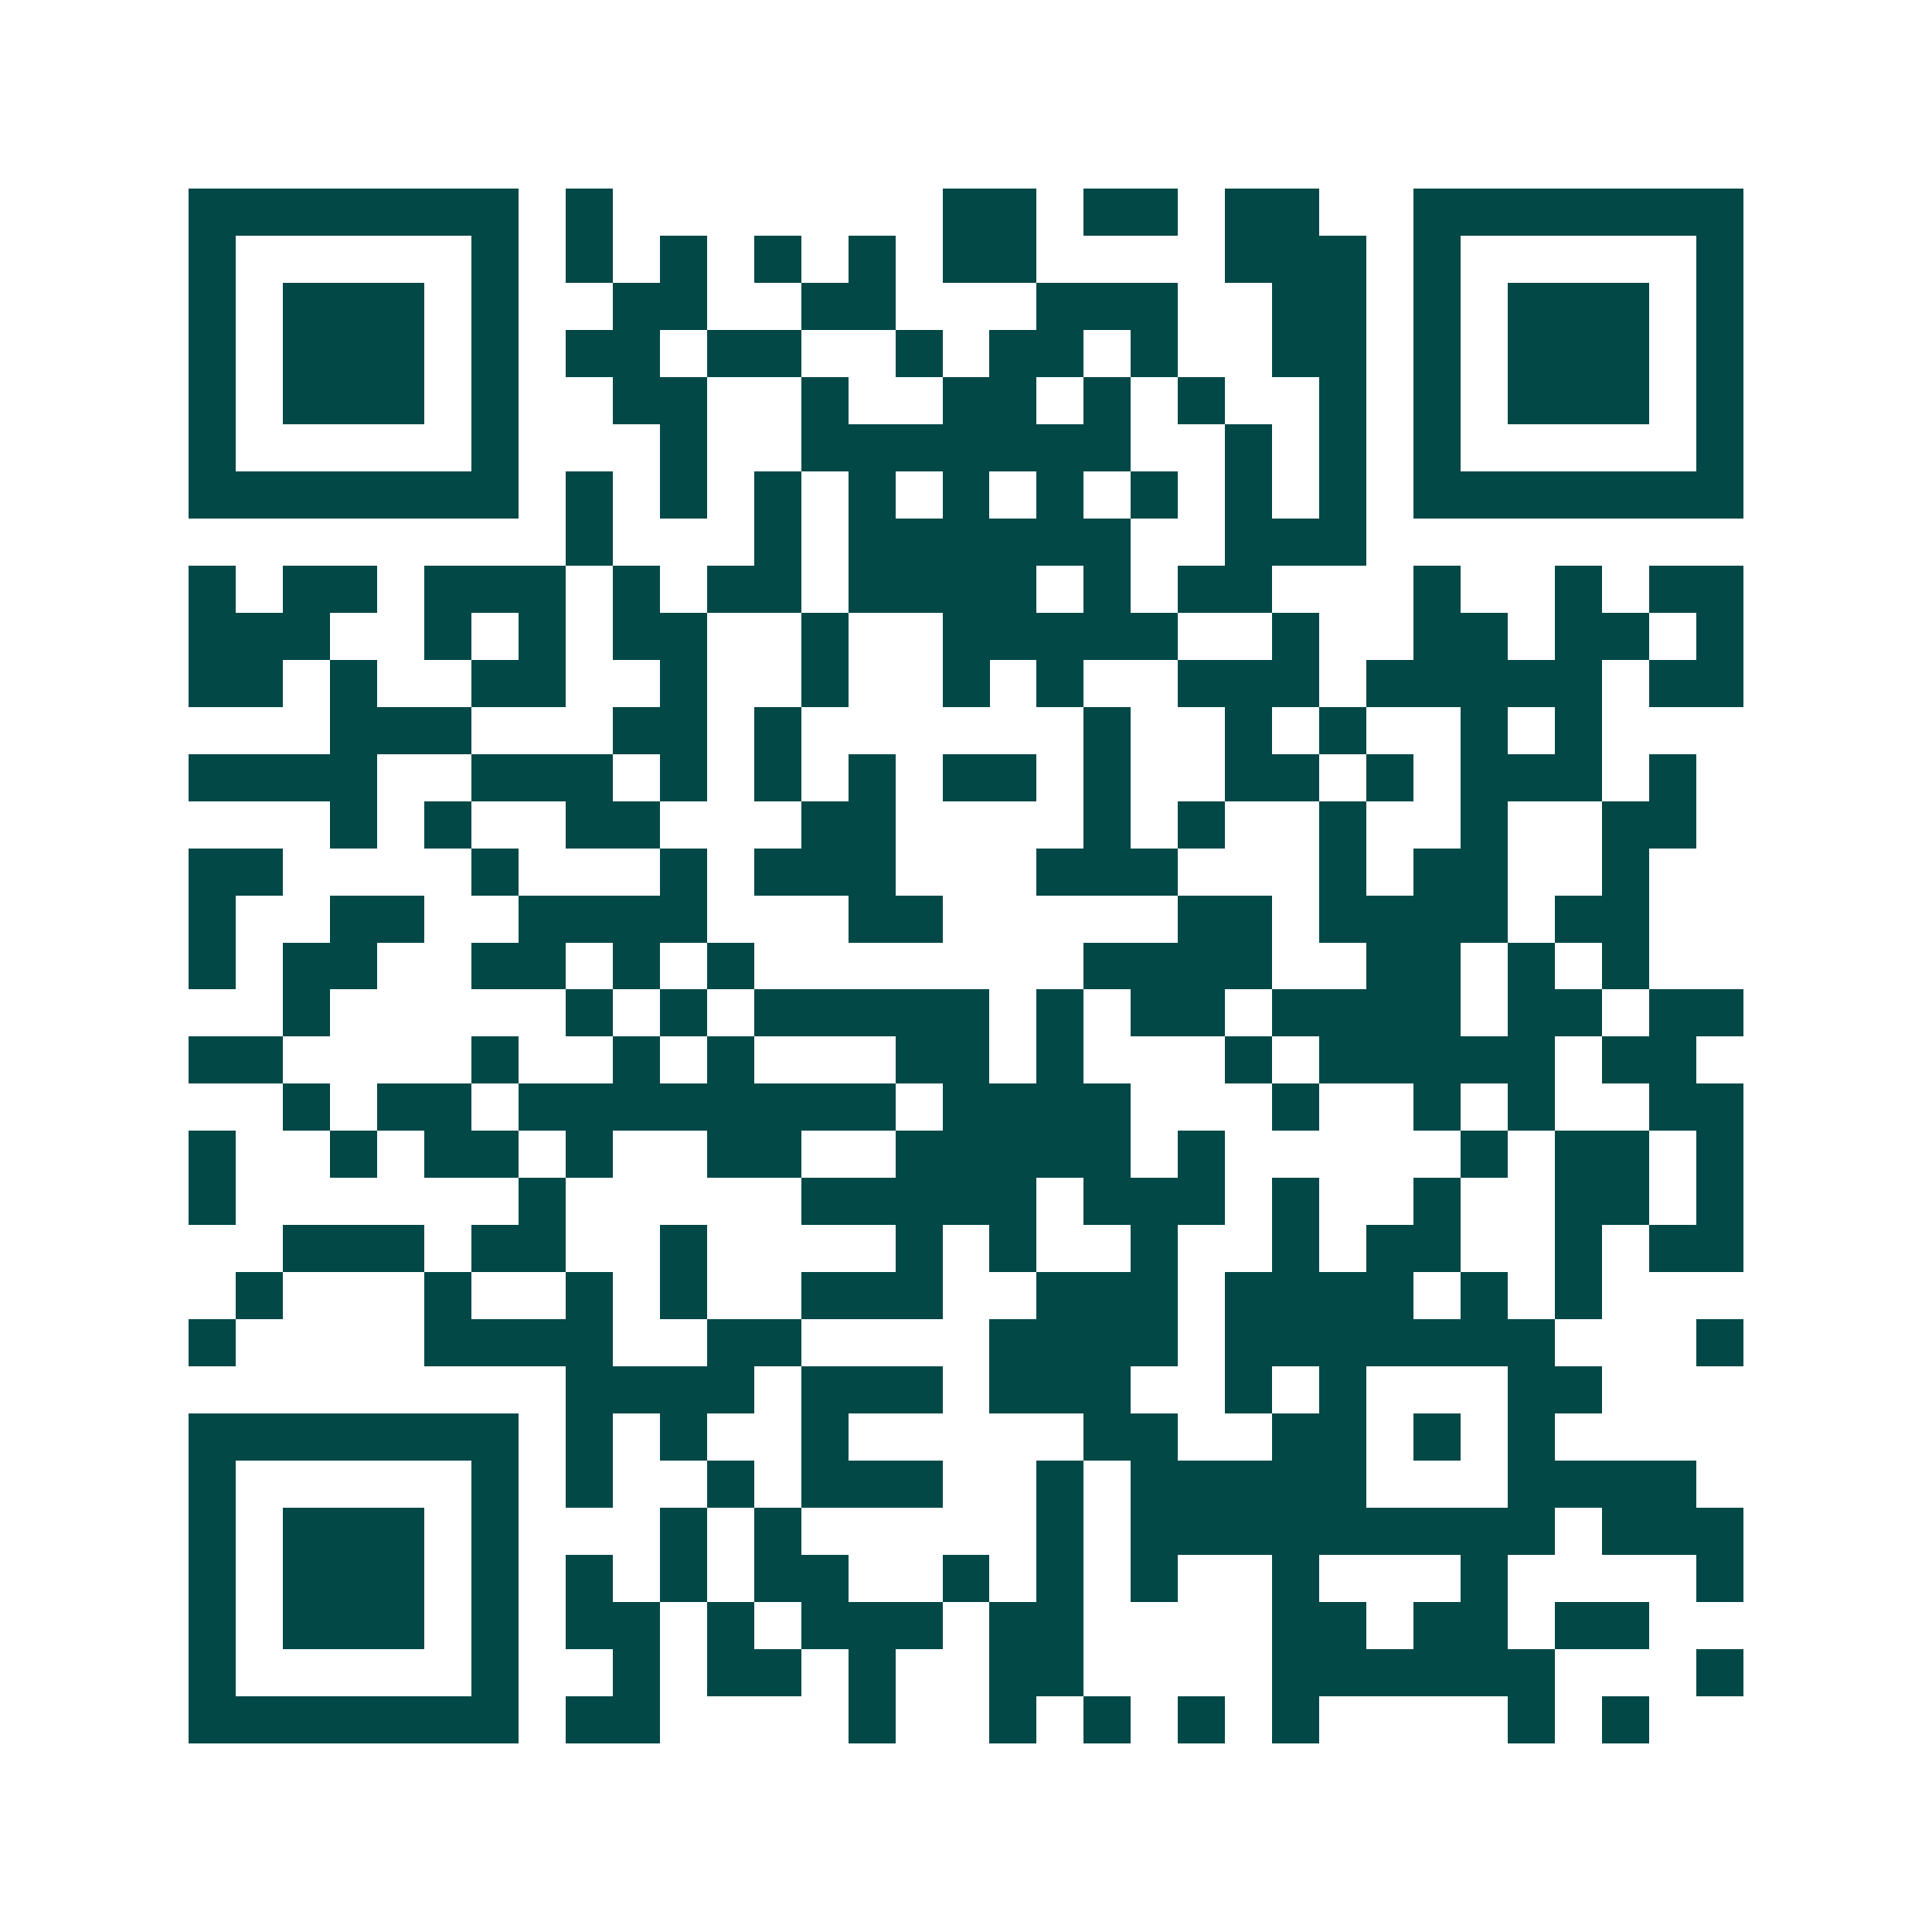 <svg xmlns="http://www.w3.org/2000/svg" width="200" height="200" viewBox="0 0 41 41" shape-rendering="crispEdges"><path fill="#ffffff" d="M0 0h41v41H0z"/><path stroke="#014847" d="M4 4.5h7m1 0h1m7 0h2m1 0h2m1 0h2m2 0h7M4 5.5h1m5 0h1m1 0h1m1 0h1m1 0h1m1 0h1m1 0h2m4 0h3m1 0h1m5 0h1M4 6.5h1m1 0h3m1 0h1m2 0h2m2 0h2m3 0h3m2 0h2m1 0h1m1 0h3m1 0h1M4 7.5h1m1 0h3m1 0h1m1 0h2m1 0h2m2 0h1m1 0h2m1 0h1m2 0h2m1 0h1m1 0h3m1 0h1M4 8.5h1m1 0h3m1 0h1m2 0h2m2 0h1m2 0h2m1 0h1m1 0h1m2 0h1m1 0h1m1 0h3m1 0h1M4 9.5h1m5 0h1m3 0h1m2 0h7m2 0h1m1 0h1m1 0h1m5 0h1M4 10.5h7m1 0h1m1 0h1m1 0h1m1 0h1m1 0h1m1 0h1m1 0h1m1 0h1m1 0h1m1 0h7M12 11.5h1m3 0h1m1 0h6m2 0h3M4 12.5h1m1 0h2m1 0h3m1 0h1m1 0h2m1 0h4m1 0h1m1 0h2m3 0h1m2 0h1m1 0h2M4 13.5h3m2 0h1m1 0h1m1 0h2m2 0h1m2 0h5m2 0h1m2 0h2m1 0h2m1 0h1M4 14.5h2m1 0h1m2 0h2m2 0h1m2 0h1m2 0h1m1 0h1m2 0h3m1 0h5m1 0h2M7 15.5h3m3 0h2m1 0h1m6 0h1m2 0h1m1 0h1m2 0h1m1 0h1M4 16.5h4m2 0h3m1 0h1m1 0h1m1 0h1m1 0h2m1 0h1m2 0h2m1 0h1m1 0h3m1 0h1M7 17.5h1m1 0h1m2 0h2m3 0h2m4 0h1m1 0h1m2 0h1m2 0h1m2 0h2M4 18.5h2m4 0h1m3 0h1m1 0h3m3 0h3m3 0h1m1 0h2m2 0h1M4 19.5h1m2 0h2m2 0h4m3 0h2m5 0h2m1 0h4m1 0h2M4 20.5h1m1 0h2m2 0h2m1 0h1m1 0h1m7 0h4m2 0h2m1 0h1m1 0h1M6 21.5h1m5 0h1m1 0h1m1 0h5m1 0h1m1 0h2m1 0h4m1 0h2m1 0h2M4 22.5h2m4 0h1m2 0h1m1 0h1m3 0h2m1 0h1m3 0h1m1 0h5m1 0h2M6 23.5h1m1 0h2m1 0h8m1 0h4m3 0h1m2 0h1m1 0h1m2 0h2M4 24.5h1m2 0h1m1 0h2m1 0h1m2 0h2m2 0h5m1 0h1m5 0h1m1 0h2m1 0h1M4 25.5h1m6 0h1m5 0h5m1 0h3m1 0h1m2 0h1m2 0h2m1 0h1M6 26.5h3m1 0h2m2 0h1m4 0h1m1 0h1m2 0h1m2 0h1m1 0h2m2 0h1m1 0h2M5 27.5h1m3 0h1m2 0h1m1 0h1m2 0h3m2 0h3m1 0h4m1 0h1m1 0h1M4 28.5h1m4 0h4m2 0h2m4 0h4m1 0h7m3 0h1M12 29.5h4m1 0h3m1 0h3m2 0h1m1 0h1m3 0h2M4 30.5h7m1 0h1m1 0h1m2 0h1m5 0h2m2 0h2m1 0h1m1 0h1M4 31.5h1m5 0h1m1 0h1m2 0h1m1 0h3m2 0h1m1 0h5m3 0h4M4 32.5h1m1 0h3m1 0h1m3 0h1m1 0h1m5 0h1m1 0h9m1 0h3M4 33.5h1m1 0h3m1 0h1m1 0h1m1 0h1m1 0h2m2 0h1m1 0h1m1 0h1m2 0h1m3 0h1m4 0h1M4 34.5h1m1 0h3m1 0h1m1 0h2m1 0h1m1 0h3m1 0h2m4 0h2m1 0h2m1 0h2M4 35.5h1m5 0h1m2 0h1m1 0h2m1 0h1m2 0h2m4 0h6m3 0h1M4 36.5h7m1 0h2m4 0h1m2 0h1m1 0h1m1 0h1m1 0h1m4 0h1m1 0h1"/></svg>
